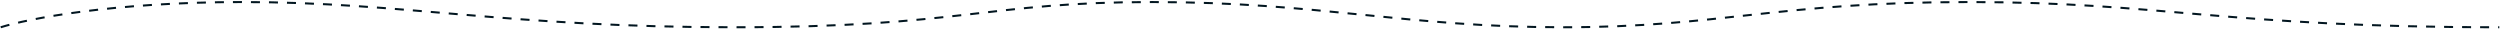 <svg width="1224" height="15" viewBox="0 0 1224 15" fill="none" xmlns="http://www.w3.org/2000/svg">
<path d="M0.344 13.348C13.438 9.232 55.408 1 118.538 1C197.45 1 247.857 13.348 359.446 13.348C471.036 13.348 482.508 1 564.201 1C645.894 1 688.305 13.348 765.479 13.348C842.653 13.348 869.768 1 963.976 1C1058.18 1 1089.82 13.348 1223.66 13.348" stroke="#021620" stroke-dasharray="4.41 4.41"/>
</svg>
